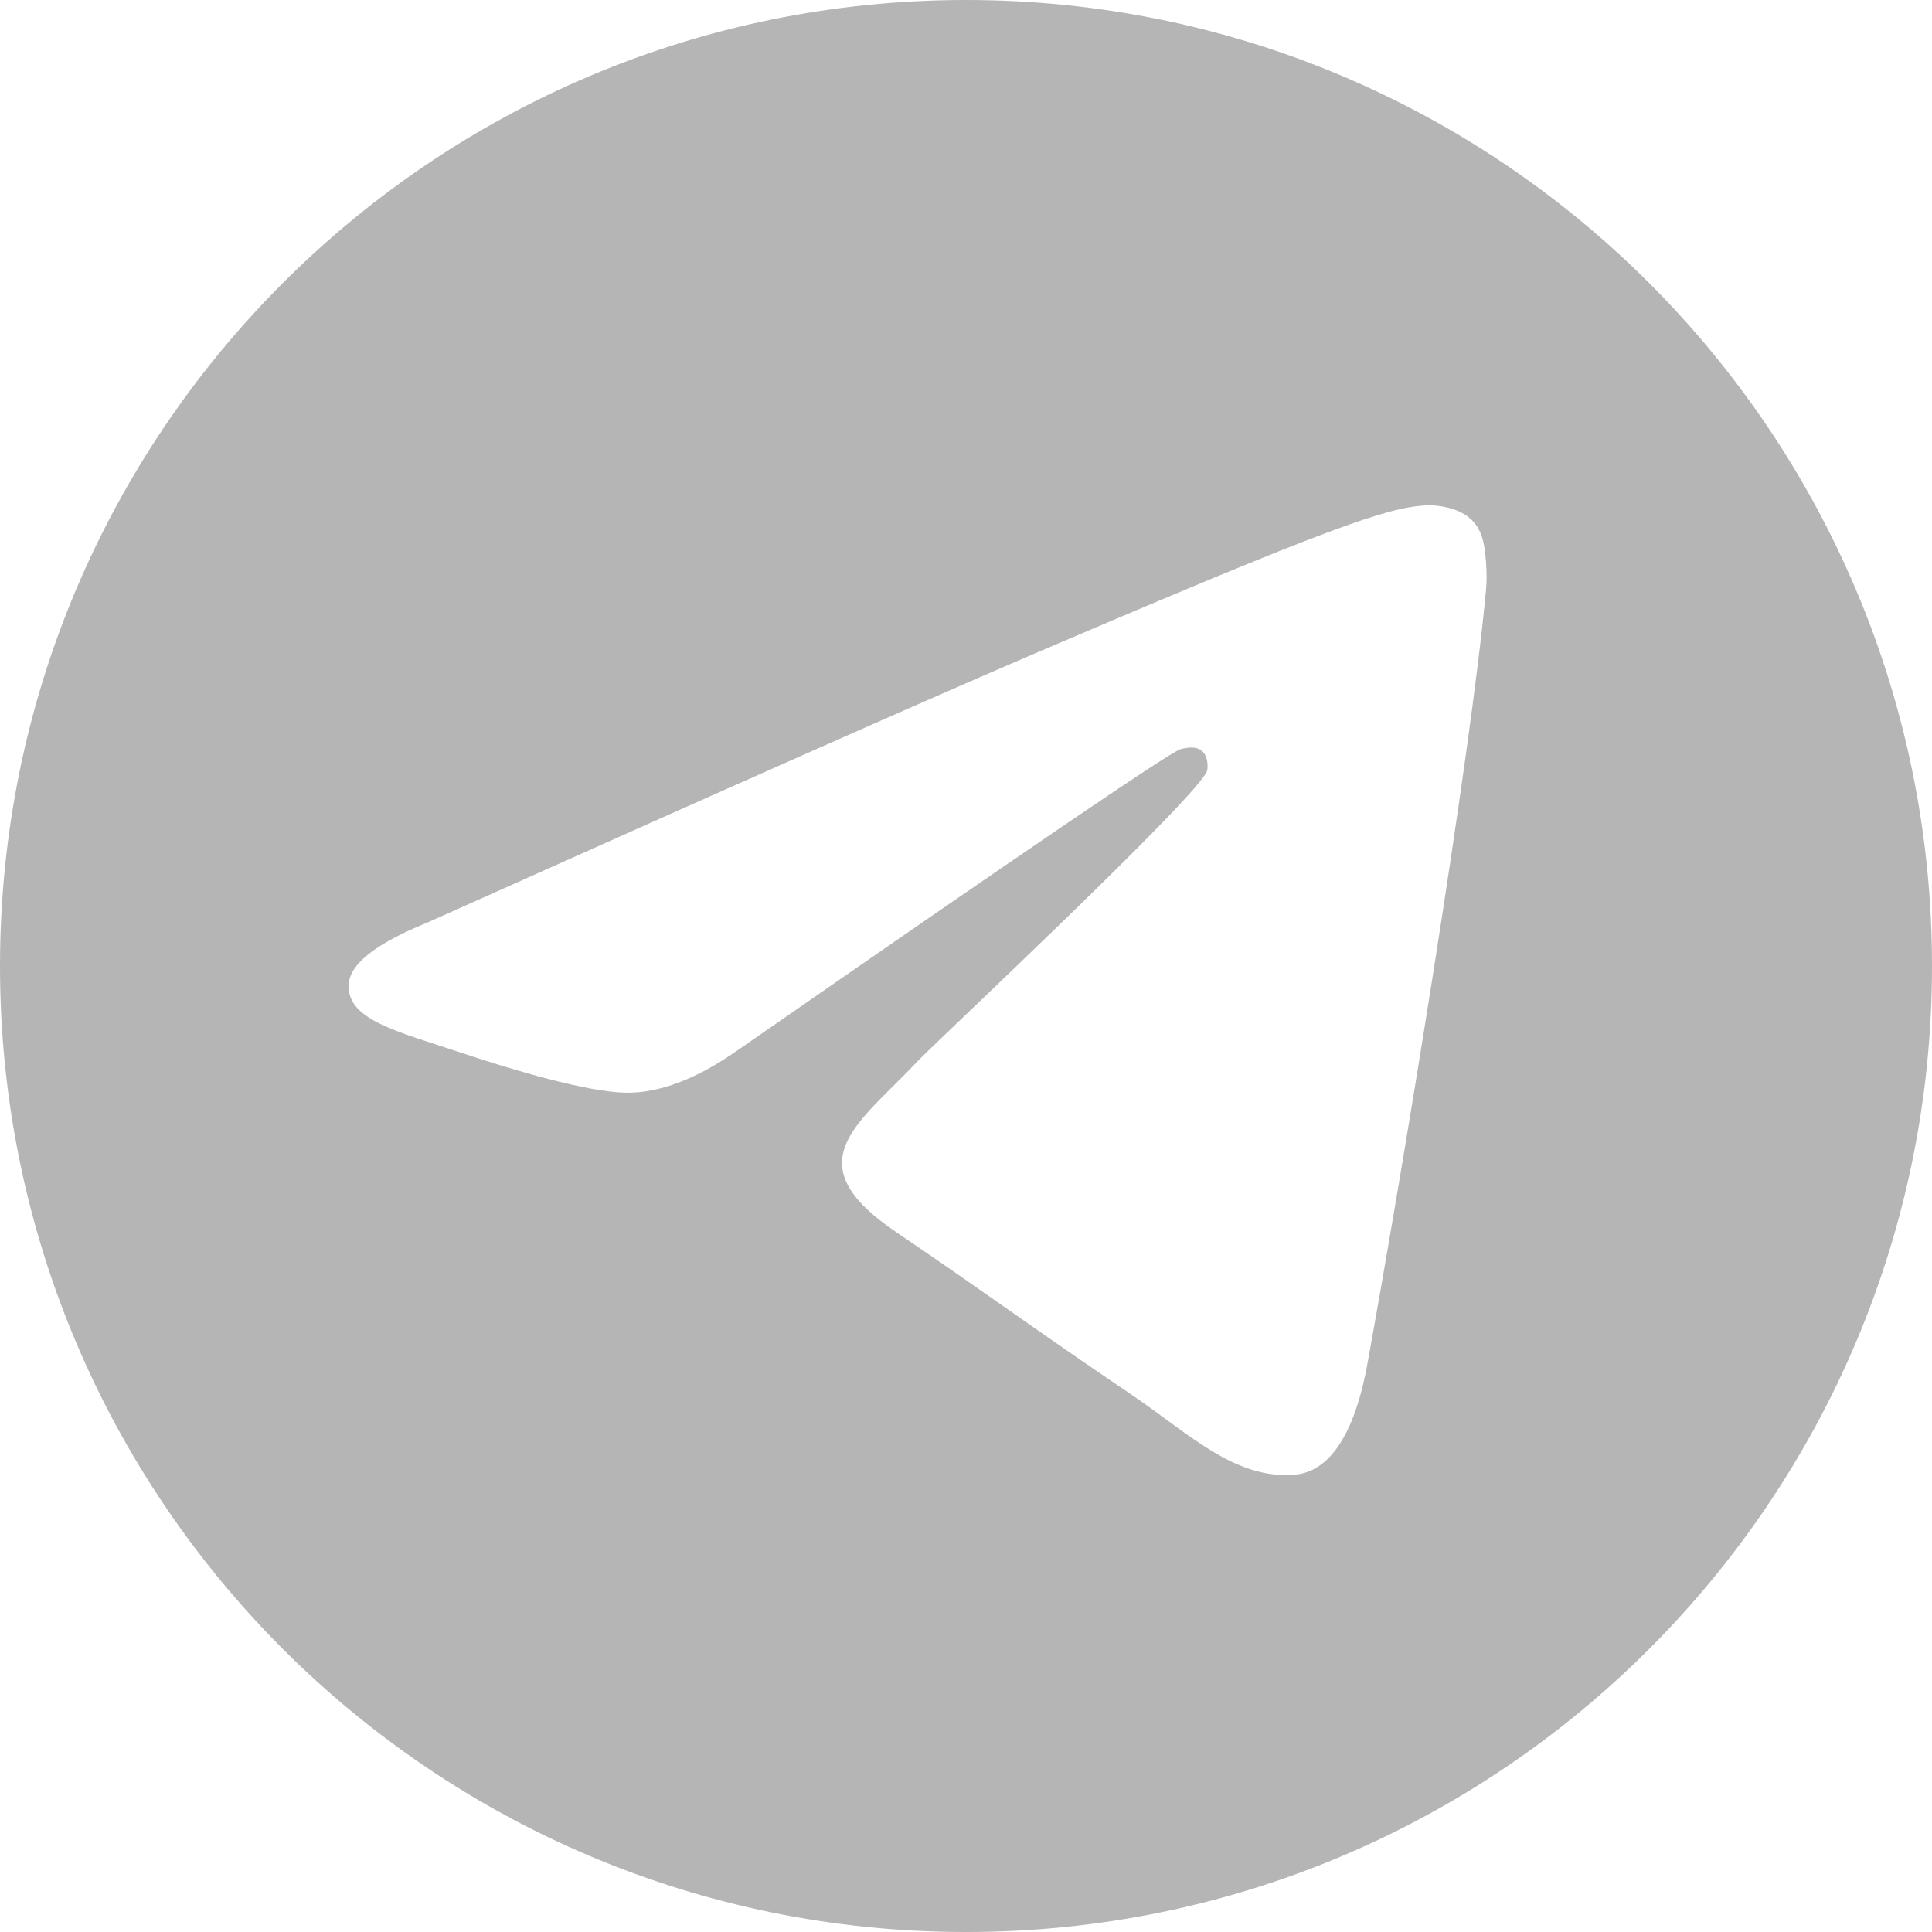 <?xml version="1.0" encoding="UTF-8"?> <!-- Creator: CorelDRAW 2021.5 --> <svg xmlns="http://www.w3.org/2000/svg" xmlns:xlink="http://www.w3.org/1999/xlink" xmlns:xodm="http://www.corel.com/coreldraw/odm/2003" xml:space="preserve" width="8mm" height="8mm" style="shape-rendering:geometricPrecision; text-rendering:geometricPrecision; image-rendering:optimizeQuality; fill-rule:evenodd; clip-rule:evenodd" viewBox="0 0 42514 42514"> <defs> <style type="text/css"> <![CDATA[ .fil0 {fill:#B5B5B5;fill-rule:nonzero} ]]> </style> </defs> <g id="Слой_x0020_1">  <path class="fil0" d="M21257 0c-11740,0 -21257,9517 -21257,21257 0,11740 9518,21257 21257,21257 11740,0 21257,-9517 21257,-21257 0,-11740 -9517,-21257 -21257,-21257zm-11863 20306c6721,-3011 11203,-4996 13447,-5956 6403,-2738 7733,-3214 8601,-3230 191,-4 618,45 893,276 233,195 298,458 328,642 31,185 69,605 38,934 -347,3749 -1848,12847 -2612,17045 -323,1777 -960,2372 -1576,2431 -1340,127 -2356,-910 -3653,-1785 -2029,-1368 -3175,-2219 -5145,-3554 -2277,-1542 -801,-2390 496,-3776 340,-362 6239,-5881 6354,-6381 14,-63 27,-296 -107,-419 -135,-123 -334,-82 -477,-48 -204,47 -3446,2251 -9726,6610 -920,650 -1754,966 -2500,950 -824,-18 -2407,-478 -3584,-872 -1444,-483 -2591,-738 -2492,-1558 53,-427 624,-864 1716,-1310z"></path> </g> </svg> 
